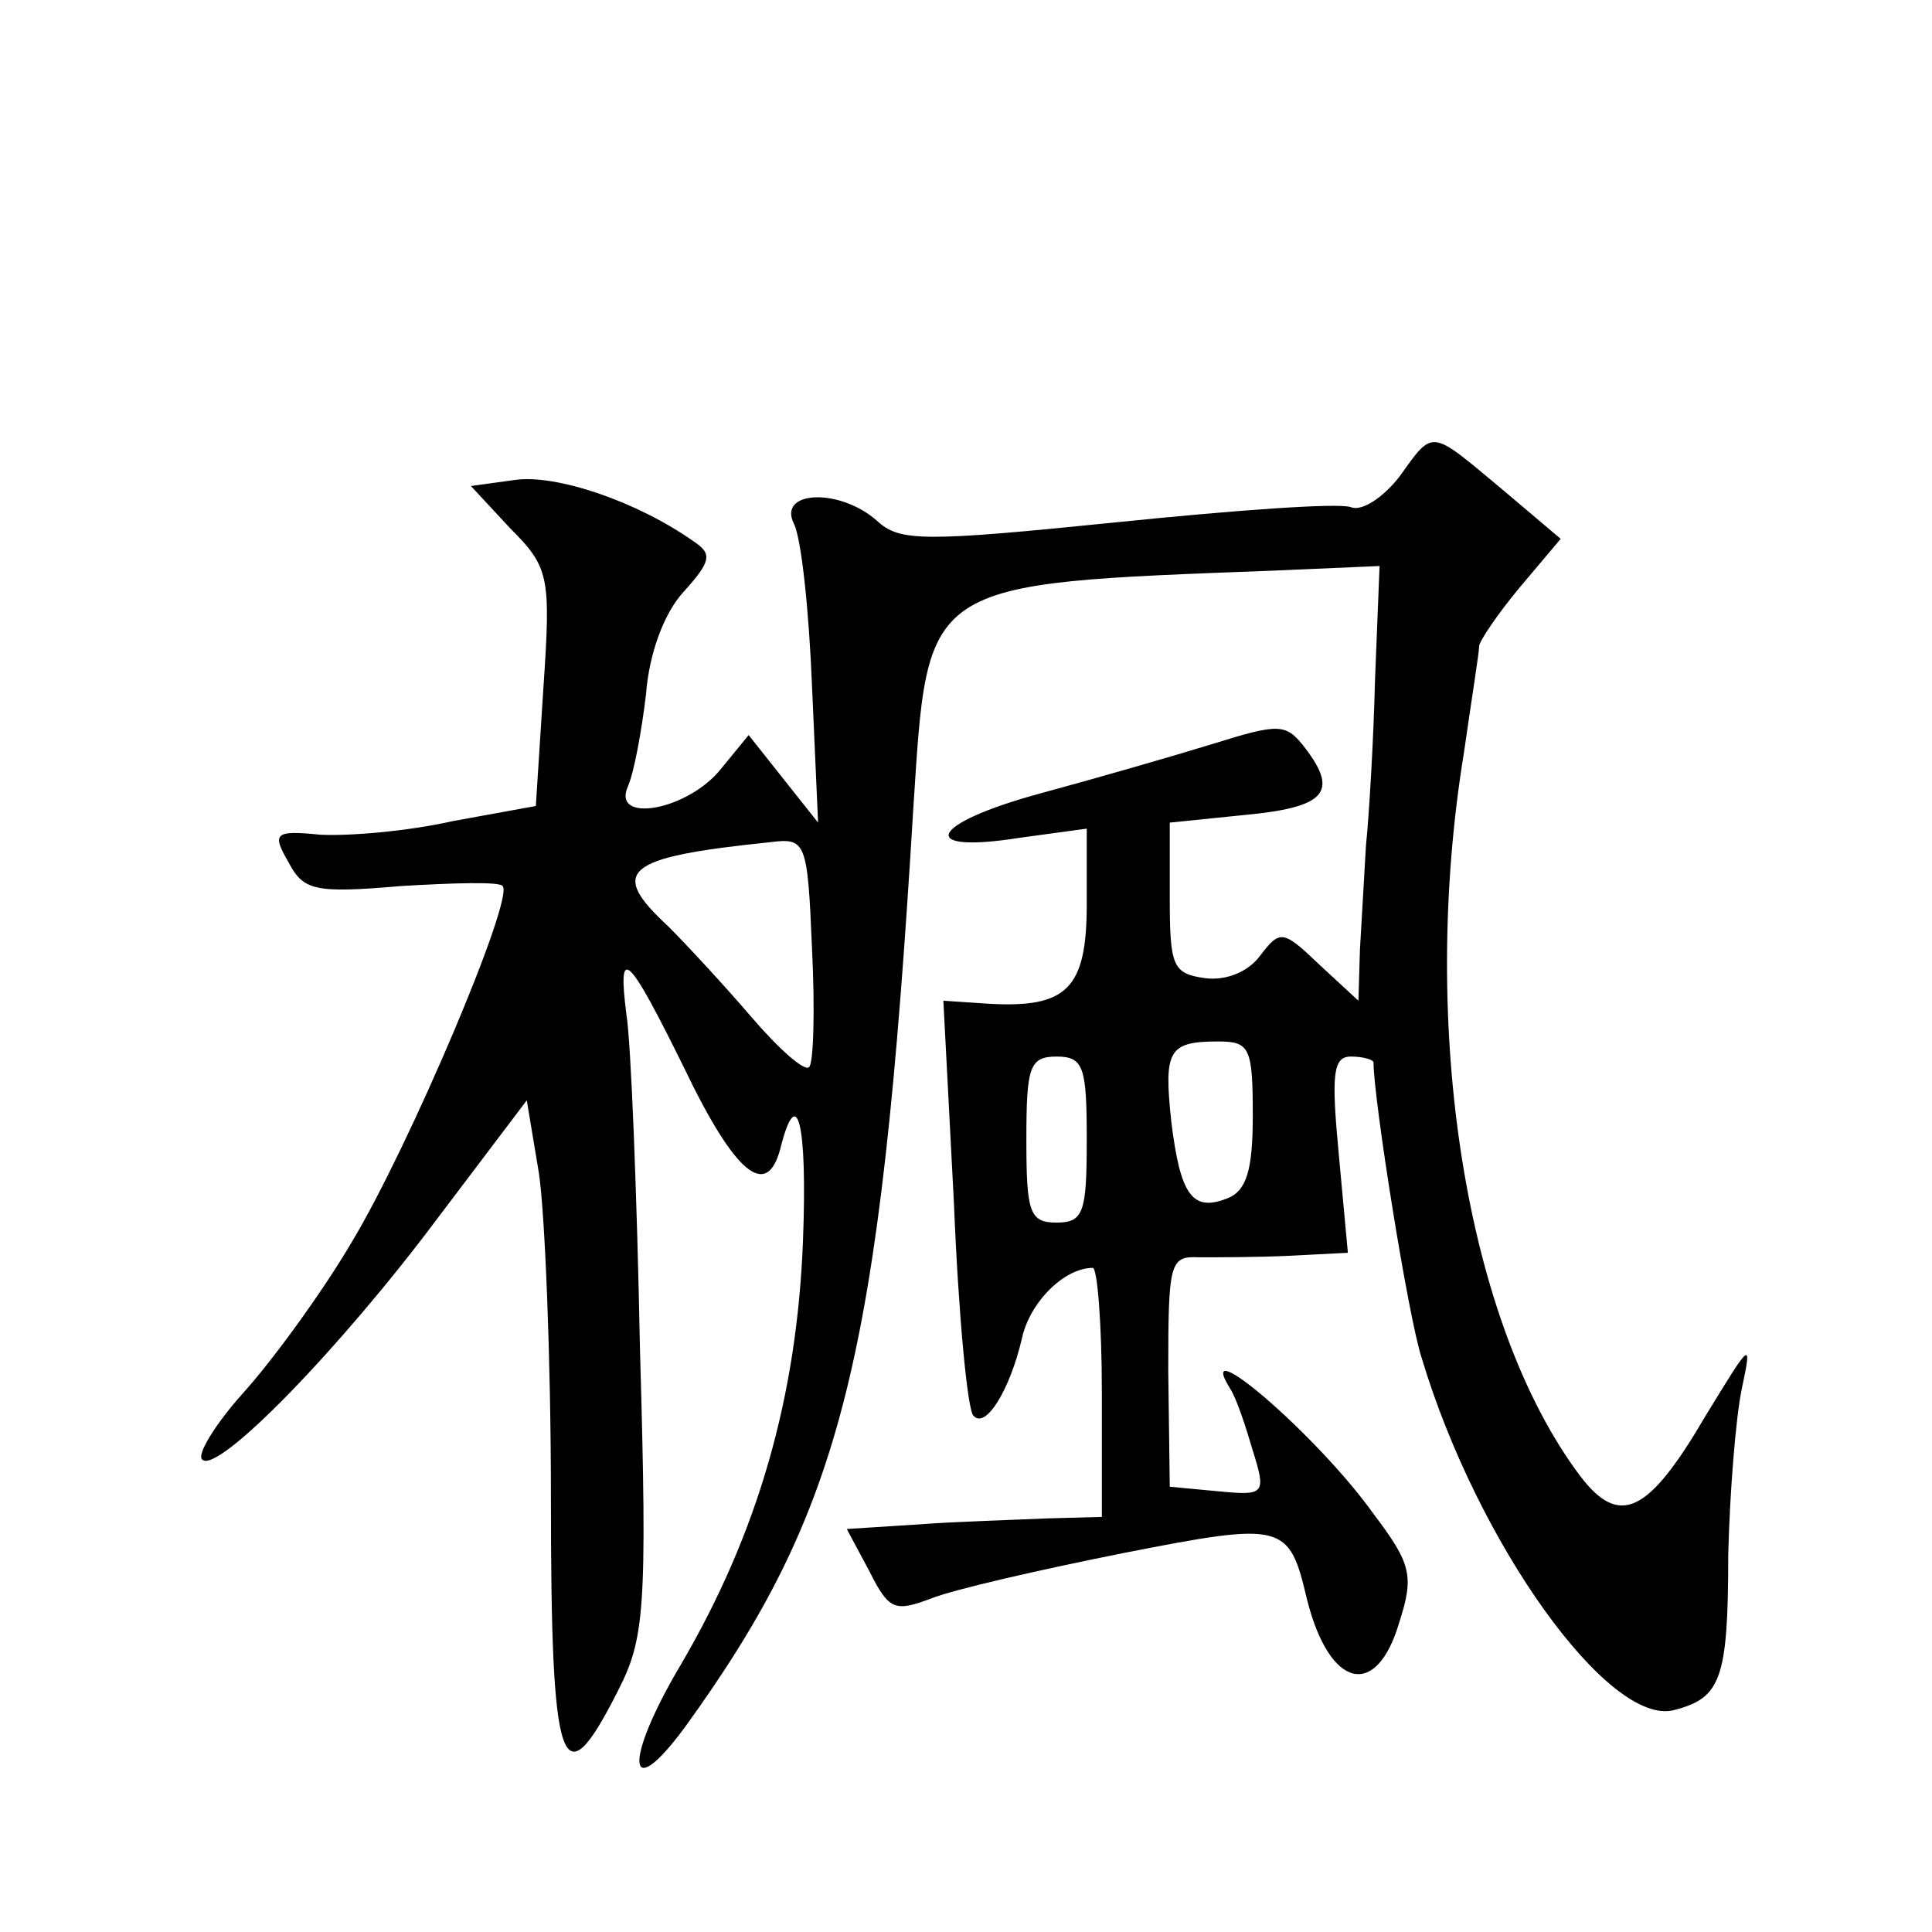 <?xml version="1.0" standalone="no"?>
<!DOCTYPE svg PUBLIC "-//W3C//DTD SVG 20010904//EN"
 "http://www.w3.org/TR/2001/REC-SVG-20010904/DTD/svg10.dtd">
<svg version="1.0" xmlns="http://www.w3.org/2000/svg"
 width="128pt" height="128pt" viewBox="0 0 128 128"
 preserveAspectRatio="xMidYMid meet">
<g transform="translate(0,128) scale(0.1,-0.1)"
fill="#0" stroke="none">
<path d="M927 964 c-11 -14 -25 -23 -32 -20 -8 3 -77 -2 -155 -10 -128 -13 -144
-13 -159 1 -25 22 -66 20 -55 -2 5 -10 10 -58 12 -108 l4 -90 -23 29 -23 29 -18
-22 c-22 -28 -73 -37 -62 -12 4 9 9 36 12 61 2 27 12 54 25 68 18 20 19 25 7 33
-38 27 -92 45 -119 41 l-29 -4 26 -28 c26 -26 27 -32 22 -106 l-5 -78 -55 -10 c-31
-7 -70 -10 -88 -9 -30 3 -32 1 -21 -18 10 -19 17 -21 75 -16 34 2 65 3 67 0 8 -8
-62 -173 -100 -236 -20 -34 -53 -79 -72 -100 -18 -20 -31 -41 -27 -44 10 -10 91
73 156 160 l59 78 8 -48 c4 -26 8 -123 8 -215 0 -182 7 -202 44 -129 18 35 20 53
15 227 -2 104 -6 204 -9 222 -6 47 1 40 38 -35 34 -71 55 -88 64 -54 11 44 18 18
15 -61 -4 -104 -30 -194 -81 -281 -38 -64 -36 -94 3 -41 104 144 129 242 151 607
10 153 4 150 240 159 l69 3 -3 -75 c-1 -41 -4 -91 -6 -110 -1 -19 -3 -50 -4 -69
l-1 -34 -26 24 c-24 23 -26 23 -39 6 -8 -11 -23 -17 -37 -15 -21 3 -23 8 -23 53
l0 50 49 5 c54 5 63 15 41 44 -13 17 -17 17 -62 3 -26 -8 -78 -23 -115 -33 -73
-20 -81 -40 -12 -29 l44 6 0 -50 c0 -56 -13 -69 -65 -66 l-30 2 7 -134 c3 -74 9
-138 13 -141 8 -9 24 17 32 51 5 24 28 47 47 47 3 0 6 -37 6 -82 l0 -83 -37 -1
c-21 -1 -59 -2 -85 -4 l-47 -3 15 -28 c13 -26 17 -27 41 -18 15 6 72 19 127 30
107 21 110 20 122 -31 15 -59 46 -66 61 -15 10 31 8 39 -17 72 -37 52 -120 123
-95 83 4 -6 10 -24 15 -41 9 -29 8 -30 -23 -27 l-32 3 -1 77 c0 71 1 76 20 75 12
0 39 0 60 1 l39 2 -6 65 c-5 53 -4 65 8 65 8 0 15 -2 15 -4 0 -24 23 -169 32 -196
37 -123 124 -244 167 -233 31 8 36 20 36 103 1 41 5 91 9 110 7 33 6 31 -24 -18
-38 -65 -57 -74 -83 -40 -76 101 -107 297 -77 480 5 35 10 66 10 70 0 3 12 21 27
39 l27 32 -39 33 c-48 40 -45 40 -68 8z m-391 -391 c-3 -3 -20 12 -38 33 -18 21
-43 48 -55 60 -40 37 -30 46 67 56 24 3 25 1 28 -71 2 -40 1 -76 -2 -78z m294 -32
c0 -36 -4 -50 -17 -55 -23 -9 -31 2 -37 51 -5 47 -2 53 31 53 21 0 23 -4 23 -49z
m-110 -16 c0 -48 -2 -55 -20 -55 -18 0 -20 7 -20 55 0 48 2 55 20 55 18 0 20 -7
20 -55z"/>
</g>
</svg>
